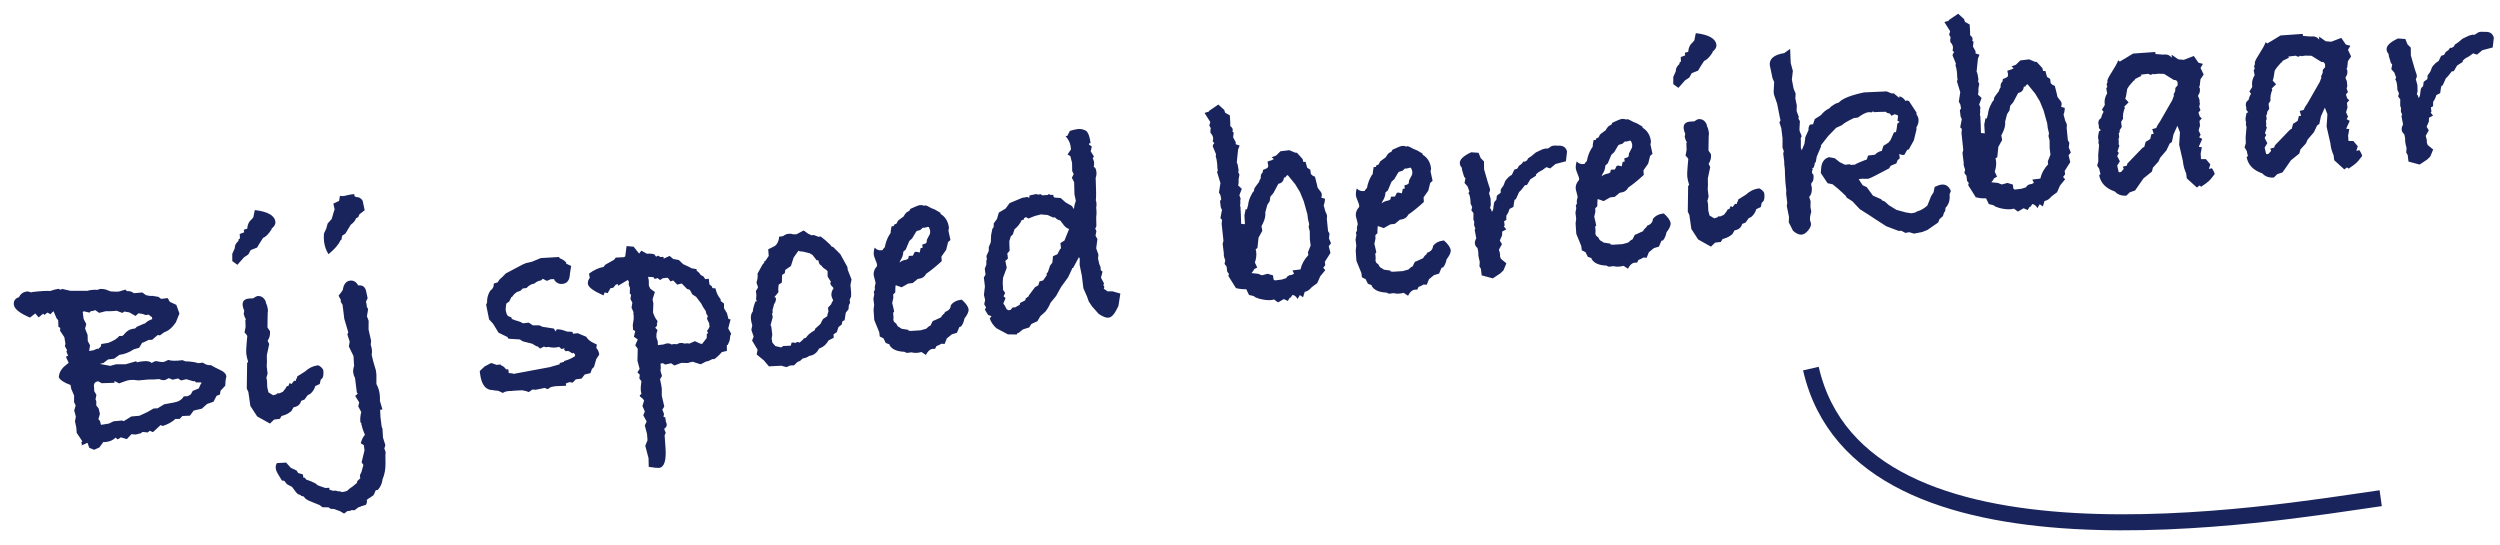 <?xml version="1.0" encoding="UTF-8"?>
<svg width="156px" height="34px" viewBox="0 0 156 34" version="1.1" xmlns="http://www.w3.org/2000/svg" xmlns:xlink="http://www.w3.org/1999/xlink">
    <!-- Generator: Sketch 61 (89581) - https://sketch.com -->
    <title>spoed-melding-desktop</title>
    <desc>Created with Sketch.</desc>
    <g id="Wijzigingen-2019" stroke="none" stroke-width="1" fill="none" fill-rule="evenodd">
        <g id="spoed-melding-desktop" transform="translate(-1, -9)">
            <path d="M5.836,28.086 L6.178,27.978 L6.466,27.672 C6.49,27.672 6.526,27.678 6.574,27.69 L6.574,27.69 L6.664,27.69 C6.892,27.69 7.09,27.624 7.258,27.492 L7.258,27.492 L7.366,27.618 C7.474,27.582 7.54,27.552 7.564,27.528 L7.564,27.528 L7.564,27.51 L7.942,27.672 L8.266,27.402 L8.518,27.456 L8.842,27.42 L8.968,27.348 L9.292,27.42 L9.418,27.33 L9.616,27.438 L10.138,27.06 L10.264,27.132 C10.588,27.072 10.87,26.958 11.11,26.79 L11.11,26.79 L11.362,26.826 L11.56,26.664 L12.028,26.7 L12.298,26.412 L12.82,26.358 L13.18,26.106 L13.594,26.016 L13.828,25.674 L14.044,25.62 L14.116,25.386 L14.44,25.116 L14.512,24.756 L14.584,24.54 C14.584,24.396 14.494,24.264 14.314,24.144 C13.99,23.94 13.792,23.802 13.72,23.73 C13.54,23.73 13.378,23.658 13.234,23.514 L13.234,23.514 L12.946,23.514 C12.742,23.418 12.478,23.346 12.154,23.298 L12.154,23.298 L11.992,23.208 C11.56,23.208 11.266,23.166 11.11,23.082 C10.966,23.142 10.852,23.172 10.768,23.172 C10.696,23.172 10.558,23.136 10.354,23.064 C10.246,23.064 10.15,23.094 10.066,23.154 C9.982,23.034 9.796,22.974 9.508,22.974 C9.352,22.974 9.232,22.98 9.148,22.992 L9.148,22.992 L9.112,22.92 L8.428,23.028 L7.834,22.956 L7.474,23.01 L6.844,22.812 L7.078,22.776 L7.384,22.596 L7.762,22.596 L8.122,22.398 C8.434,22.398 8.746,22.32 9.058,22.164 L9.058,22.164 L9.4,22.11 L9.634,21.804 L9.67,21.822 L10.048,21.696 C10.108,21.696 10.18,21.702 10.264,21.714 L10.264,21.714 L10.642,21.462 L10.786,21.498 L11.074,21.336 C11.338,21.288 11.602,21.114 11.866,20.814 L11.866,20.814 L12.154,20.292 L12.028,19.734 L11.65,19.5 L11.542,19.248 L11.128,19.248 L10.984,19.104 L10.624,18.996 C10.516,18.996 10.384,18.966 10.228,18.906 L10.228,18.906 L10.012,18.708 L9.49,18.69 C9.37,18.57 9.232,18.51 9.076,18.51 L9.076,18.51 L8.986,18.402 L8.554,18.474 C8.47,18.474 8.308,18.45 8.068,18.402 L8.068,18.402 L7.924,18.33 C7.804,18.246 7.642,18.192 7.438,18.168 L7.438,18.168 L7.24,18.204 C7.168,18.18 7.054,18.168 6.898,18.168 C6.778,18.168 6.688,18.174 6.628,18.186 L6.628,18.186 L5.584,18.06 L5.08,17.88 L4.954,17.916 L4.864,17.844 C4.708,17.844 4.528,17.868 4.324,17.916 C4.084,17.868 3.7,17.844 3.172,17.844 L3.172,17.844 L3.136,17.862 L2.938,17.772 L2.866,17.772 C2.638,17.772 2.464,17.868 2.344,18.06 C2.092,18.108 1.966,18.252 1.966,18.492 C1.966,18.756 2.266,19.062 2.866,19.41 L2.866,19.41 L3.226,19.194 L3.406,19.464 L3.712,19.266 L3.784,19.356 L3.982,19.23 L4.162,19.356 L4.36,19.194 L4.378,19.212 L4.504,19.644 L4.594,19.788 L4.558,20.202 L4.666,20.274 L4.63,20.454 L4.846,20.886 L4.864,21.3 L4.81,21.444 L4.918,21.714 L4.864,21.786 L4.936,22.056 L4.792,22.11 L4.918,22.506 C4.798,22.578 4.732,22.62 4.72,22.632 C4.432,22.8 4.258,23.028 4.198,23.316 C4.246,23.496 4.468,23.688 4.864,23.892 L4.864,23.892 L4.882,24.144 C4.93,24.3 4.972,24.444 5.008,24.576 L5.008,24.576 L4.954,24.972 L5.026,25.206 L4.9,25.494 L4.954,25.89 L4.864,26.178 L4.9,26.574 L4.882,26.898 L5.17,27.474 C5.122,27.486 5.098,27.51 5.098,27.546 C5.098,27.57 5.104,27.594 5.116,27.618 L5.116,27.618 L5.116,27.672 C5.116,27.684 5.104,27.702 5.08,27.726 L5.08,27.726 L5.476,27.6 L5.548,27.924 L5.836,28.086 Z M6.286,21.93 L6.286,21.894 L6.376,21.588 L6.268,21.3 L6.304,20.922 L6.196,20.508 L6.304,20.238 L6.178,19.896 L6.178,19.464 L6.25,19.428 L6.592,19.554 L6.7,19.464 L6.772,19.482 L6.97,19.446 L7.186,19.644 L7.6,19.59 C7.876,19.626 8.074,19.644 8.194,19.644 L8.194,19.644 L8.284,19.644 L8.626,19.824 L8.752,19.752 L9.058,19.842 L9.418,20.112 L9.616,19.968 C9.688,19.992 9.772,20.016 9.868,20.04 L9.868,20.04 L10.048,20.13 L10.246,20.13 L10.372,20.274 L10.426,20.292 L10.426,20.436 C10.234,20.472 10.072,20.544 9.94,20.652 L9.94,20.652 L9.886,20.652 L9.4,20.796 C9.352,20.856 9.298,20.886 9.238,20.886 L9.238,20.886 L9.166,20.886 C8.95,20.886 8.746,20.982 8.554,21.174 L8.554,21.174 L8.464,21.246 L8.248,21.228 C8.14,21.36 7.9,21.474 7.528,21.57 L7.528,21.57 L7.078,21.588 L7.042,21.732 L6.826,21.894 L6.844,21.84 C6.724,21.864 6.634,21.888 6.574,21.912 L6.574,21.912 L6.286,21.93 Z M6.448,26.592 L6.412,26.322 L6.358,26.286 L6.34,26.196 L6.466,25.908 L6.43,25.566 L6.304,25.35 L6.34,25.098 L6.304,24.972 L6.394,24.702 L6.286,24.45 L6.304,24.288 L6.304,24.18 C6.304,23.976 6.406,23.874 6.61,23.874 C6.634,23.898 6.7,23.946 6.808,24.018 L6.808,24.018 L7.6,24.09 L7.618,23.982 L7.888,24.162 L8.284,24.072 C8.392,24.048 8.482,24.036 8.554,24.036 C8.722,24.036 8.908,24.066 9.112,24.126 L9.112,24.126 L9.724,24.144 C9.964,24.18 10.186,24.198 10.39,24.198 C10.498,24.258 10.594,24.294 10.678,24.306 C10.774,24.306 10.876,24.276 10.984,24.216 C11.068,24.24 11.146,24.282 11.218,24.342 L11.218,24.342 L11.578,24.306 L11.74,24.45 L12.082,24.414 L12.496,24.594 L12.586,24.594 L12.658,24.684 L12.946,24.72 L13,24.756 L12.91,24.864 L12.784,25.08 L12.388,25.188 L12.244,25.386 L12.046,25.476 L11.794,25.458 C11.65,25.65 11.428,25.752 11.128,25.764 L11.128,25.764 L10.516,25.8 L10.084,25.998 L9.832,25.98 L9.4,26.16 L8.896,26.322 L8.392,26.304 L8.086,26.448 C8.002,26.472 7.942,26.502 7.906,26.538 L7.906,26.538 L7.78,26.484 L7.258,26.466 L6.952,26.574 L6.448,26.592 Z M16.114,17.718 L16.582,17.304 L16.87,17.16 L17.05,16.908 L17.464,16.8 L17.644,16.566 L17.914,16.242 C18.082,16.206 18.28,16.05 18.508,15.774 L18.508,15.774 L18.508,15.738 C18.7,15.618 18.796,15.486 18.796,15.342 C18.796,14.946 18.4,14.652 17.608,14.46 L17.608,14.46 L17.464,14.892 L17.356,15 L17.302,15.036 C17.146,15.144 17.044,15.318 16.996,15.558 L16.996,15.558 L16.78,15.594 L16.78,15.756 L16.492,15.828 L16.474,16.098 L16.366,16.17 L16.366,16.242 C16.186,16.362 16.09,16.506 16.078,16.674 L16.078,16.674 L15.88,16.998 L15.826,17.448 L16.114,17.718 Z M16.924,27.798 L17.212,27.582 L17.572,27.582 L17.698,27.42 L17.788,27.402 C17.98,27.378 18.166,27.306 18.346,27.186 C18.43,27.078 18.484,27.006 18.508,26.97 C18.772,26.958 18.946,26.844 19.03,26.628 L19.03,26.628 L19.246,26.574 L19.48,26.322 L19.642,26.268 C19.81,26.16 19.936,26.01 20.02,25.818 L20.02,25.818 L20.308,25.728 L20.398,25.476 L20.488,25.404 C20.584,25.332 20.632,25.158 20.632,24.882 C20.584,24.75 20.494,24.642 20.362,24.558 L20.362,24.558 L20.29,24.558 C20.026,24.558 19.756,24.654 19.48,24.846 L19.48,24.846 L19.138,25.008 L18.976,25.08 L18.922,25.224 L18.886,25.224 L18.85,25.35 L18.742,25.332 L18.562,25.512 L18.454,25.44 L18.4,25.512 L18.364,25.602 L18.238,25.62 L18.166,25.728 L17.968,25.926 L17.734,25.998 L17.59,25.98 L17.554,26.034 L17.338,26.07 L17.068,25.854 L17.032,25.53 L17.068,25.116 L17.05,24.936 L17.158,24.684 L17.158,24.234 C17.194,24.078 17.224,23.85 17.248,23.55 L17.248,23.55 L17.482,22.866 L17.41,22.65 C17.554,22.482 17.626,22.29 17.626,22.074 L17.626,22.074 L17.5,21.822 L17.626,20.922 C17.65,20.874 17.662,20.796 17.662,20.688 C17.662,20.556 17.638,20.418 17.59,20.274 L17.59,20.274 L17.59,20.202 C17.506,19.938 17.344,19.806 17.104,19.806 C17.068,19.806 16.978,19.842 16.834,19.914 L16.834,19.914 L16.618,19.896 C16.294,19.872 16.132,20.004 16.132,20.292 C16.132,20.388 16.15,20.49 16.186,20.598 C16.186,20.622 16.18,20.655 16.168,20.697 C16.156,20.739 16.144,20.772 16.132,20.796 C16.144,20.928 16.174,21.048 16.222,21.156 L16.222,21.156 L16.186,21.21 L16.15,21.624 L16.042,21.966 C16.114,22.05 16.162,22.128 16.186,22.2 L16.186,22.2 L16.096,22.614 C16.024,22.95 15.988,23.172 15.988,23.28 C15.988,23.448 16.006,23.622 16.042,23.802 L16.042,23.802 L15.97,23.874 L15.754,25.458 L15.826,25.674 L15.844,26.556 L16.186,27.258 L16.924,27.798 Z M21.838,17.754 C22.27,17.478 22.552,17.22 22.684,16.98 L22.684,16.98 L22.738,16.98 L22.828,16.71 L23.044,16.602 L23.44,16.098 C23.632,15.99 23.758,15.87 23.818,15.738 L23.818,15.738 L23.962,15.684 L24.052,15.522 L24.412,15.306 L24.358,14.694 C24.274,14.526 24.148,14.436 23.98,14.424 L23.98,14.424 L23.89,14.352 L23.89,14.226 L23.71,14.226 C23.602,14.226 23.464,14.238 23.296,14.262 L23.296,14.262 L23.134,14.262 L22.99,14.226 L22.9,14.532 L22.522,14.658 L22.558,15.018 L22.45,15.252 L22.306,15.594 L22.018,15.846 L21.892,16.152 L21.712,16.44 C21.676,16.62 21.658,16.788 21.658,16.944 C21.658,17.232 21.718,17.502 21.838,17.754 Z M20.83,33.936 L21.046,33.81 L21.262,33.81 L21.298,33.774 L21.496,33.81 L21.784,33.648 C21.808,33.648 21.838,33.645 21.874,33.639 C21.91,33.633 21.934,33.624 21.946,33.612 L21.946,33.612 L22.252,33.558 C22.312,33.474 22.342,33.408 22.342,33.36 C22.342,33.336 22.336,33.318 22.324,33.306 L22.324,33.306 L22.378,33.234 L22.774,33.036 L22.846,32.946 L22.972,32.73 L23.098,32.73 C23.29,32.562 23.416,32.352 23.476,32.1 C23.644,31.812 23.746,31.479 23.782,31.101 C23.818,30.723 23.848,30.504 23.872,30.444 L23.872,30.444 L23.818,30.21 L23.908,30.012 L23.818,29.526 L23.854,28.968 L23.818,28.842 L23.818,28.212 L23.854,27.78 L23.998,27.78 L23.908,27.24 C23.932,27.072 23.944,26.934 23.944,26.826 C23.944,26.586 23.902,26.364 23.818,26.16 L23.818,26.16 L23.89,25.566 L23.89,25.314 C23.806,24.846 23.758,24.51 23.746,24.306 C23.782,24.21 23.8,24.108 23.8,24 C23.8,23.928 23.788,23.82 23.764,23.676 L23.764,23.676 L23.818,23.442 L23.746,22.722 L23.818,22.182 L23.746,21.894 L23.872,21.462 L23.8,21.264 L23.818,21.21 L23.8,20.976 L23.926,20.778 L23.89,20.346 C23.866,20.058 23.716,19.914 23.44,19.914 C23.344,19.674 23.188,19.554 22.972,19.554 C22.72,19.554 22.546,19.728 22.45,20.076 C22.402,20.124 22.36,20.172 22.324,20.22 L22.324,20.22 L22.144,20.4 L22.252,20.67 L22.234,20.796 L22.324,20.994 L22.324,21.876 L22.468,22.74 L22.396,22.866 L22.486,23.334 L22.396,23.622 L22.612,24.252 L22.576,24.81 L22.576,24.864 C22.504,25.008 22.468,25.146 22.468,25.278 C22.468,25.398 22.492,25.512 22.54,25.62 L22.54,25.62 L22.54,26.538 L22.594,26.61 L22.414,26.736 L22.612,27.168 L22.522,27.402 L22.666,27.78 C22.582,27.996 22.54,28.182 22.54,28.338 L22.54,28.338 L22.54,28.428 L22.594,28.464 L22.576,28.518 C22.6,28.758 22.648,28.992 22.72,29.22 C22.6,29.316 22.492,29.478 22.396,29.706 L22.396,29.706 L22.576,29.85 L22.576,30.174 L22.306,30.894 L22.396,31.074 L22.216,31.506 L22.108,31.668 L22.108,31.704 L22.09,31.776 L22.108,31.866 L21.892,32.028 L21.856,32.136 L21.55,32.334 C21.454,32.37 21.334,32.442 21.19,32.55 C21.094,32.574 21.022,32.586 20.974,32.586 L20.974,32.586 L20.848,32.586 C20.788,32.538 20.716,32.514 20.632,32.514 C20.548,32.466 20.47,32.442 20.398,32.442 L20.398,32.442 L20.326,32.442 C20.254,32.418 20.182,32.388 20.11,32.352 L20.11,32.352 L20.11,32.226 L19.858,32.208 L19.426,31.992 C19.318,31.884 19.264,31.83 19.264,31.83 L19.264,31.83 L19.138,31.758 L19.03,31.686 L18.742,31.542 L18.67,31.416 L18.58,31.398 L18.58,31.2 L18.292,31.074 L18.22,30.912 L17.878,30.696 L17.626,30.336 L17.05,30.3 C16.978,30.396 16.942,30.504 16.942,30.624 C16.942,30.72 16.966,30.822 17.014,30.93 L17.014,30.93 L17.23,31.416 L17.374,31.452 L17.518,31.686 L17.806,31.884 C17.89,32.028 17.956,32.142 18.004,32.226 L18.004,32.226 L18.04,32.28 C18.1,32.376 18.172,32.43 18.256,32.442 L18.256,32.442 L18.31,32.514 L18.454,32.568 L18.562,32.73 L18.724,32.856 L19.264,33.162 L19.372,33.216 L19.534,33.378 L19.912,33.432 L20.038,33.54 L20.236,33.576 L20.596,33.756 L20.83,33.936 Z M33.196,27.816 L33.43,27.69 L33.574,27.708 L33.628,27.726 C33.868,27.708 34.06,27.693 34.204,27.681 L34.216,27.681 L34.384,27.78 L34.6,27.672 L34.888,27.654 L35.554,27.708 L35.554,27.564 L35.788,27.51 L35.986,27.564 L36.202,27.384 L36.562,27.384 L36.796,27.15 L37.156,27.114 L37.282,26.862 L37.426,26.754 L37.624,26.286 L37.84,26.034 L37.84,25.98 C37.84,25.848 37.798,25.722 37.714,25.602 L37.714,25.602 L37.768,25.386 L37.57,25.26 C37.366,25.128 37.234,24.984 37.174,24.828 L37.174,24.828 L36.67,24.54 L36.382,24.54 L36.346,24.414 L36.022,24.36 C35.758,24.216 35.548,24.144 35.392,24.144 L35.392,24.144 L35.32,24.27 L35.23,24.072 L34.528,23.874 L34.366,23.766 L33.952,23.712 L33.718,23.514 L33.358,23.514 C33.262,23.43 33.118,23.352 32.926,23.28 L32.926,23.28 L32.692,23.154 L32.692,23.064 C32.56,23.004 32.479,22.947 32.449,22.893 C32.419,22.839 32.398,22.728 32.386,22.56 C32.398,22.452 32.428,22.32 32.476,22.164 L32.476,22.164 L32.674,22.056 L32.836,21.804 L32.89,21.786 L33.052,21.624 L33.16,21.57 L33.196,21.534 L33.448,21.48 L33.61,21.354 L33.844,21.354 C34.012,21.21 34.186,21.138 34.366,21.138 C34.498,21.042 34.642,20.994 34.798,20.994 L34.798,20.994 L34.924,20.904 L35.158,21.066 L35.41,20.994 L35.626,21.012 L35.626,21.066 C35.734,21.27 35.896,21.372 36.112,21.372 C36.376,21.372 36.544,21.222 36.616,20.922 L36.616,20.922 L36.652,20.76 L36.778,20.328 L36.49,20.148 L36.49,20.058 C36.358,19.902 36.238,19.806 36.13,19.77 L36.13,19.77 L36.094,19.68 L34.96,19.608 L34.366,19.77 L34.006,19.806 L33.808,19.86 L32.674,20.292 L32.404,20.508 C32.26,20.592 32.164,20.682 32.116,20.778 L32.116,20.778 L31.846,20.832 C31.846,21.012 31.756,21.15 31.576,21.246 C31.408,21.45 31.312,21.69 31.288,21.966 L31.288,21.966 L31.216,22.074 L31.288,23.01 L31.504,23.316 L31.774,23.91 L32.278,24.234 L32.35,24.36 L33.034,24.486 L33.214,24.63 L33.772,24.846 L34.024,25.044 L34.078,25.044 L34.222,25.206 L34.474,25.116 L34.6,25.17 L34.762,25.17 C34.918,25.23 35.074,25.26 35.23,25.26 C35.314,25.26 35.374,25.254 35.41,25.242 L35.41,25.242 L35.554,25.404 L35.752,25.368 L35.698,25.44 L35.788,25.566 L35.95,25.566 L36.184,25.746 L36.274,25.728 C36.31,25.8 36.334,25.842 36.346,25.854 L36.346,25.854 L36.328,25.944 C36.112,26.052 35.878,26.124 35.626,26.16 L35.626,26.16 L35.59,26.214 L35.338,26.25 L35.302,26.34 L35.248,26.34 L34.69,26.43 L32.386,26.574 L32.332,26.538 L32.098,26.484 L32.098,26.25 L31.954,26.232 C31.882,26.088 31.786,25.992 31.666,25.944 L31.666,25.944 L31.666,25.89 L31.414,25.89 L31.09,25.728 L30.658,25.89 L30.316,26.142 L30.316,26.304 C30.316,27 30.538,27.372 30.982,27.42 C31.078,27.456 31.144,27.474 31.18,27.474 L31.18,27.474 L31.324,27.51 L31.576,27.672 C31.672,27.624 31.768,27.6 31.864,27.6 C31.96,27.6 32.05,27.606 32.134,27.618 L32.134,27.618 L32.278,27.618 C32.362,27.618 32.536,27.63 32.8,27.654 C32.992,27.714 33.124,27.768 33.196,27.816 L33.196,27.816 Z M40.684,33.504 C41.02,33.504 41.206,33.084 41.242,32.244 L41.242,32.244 L41.278,31.524 L41.368,31.38 L41.296,31.128 C41.428,31.056 41.494,30.966 41.494,30.858 C41.494,30.822 41.482,30.768 41.458,30.696 L41.458,30.696 L41.458,30.426 L41.35,30.372 L41.404,30.192 L41.332,29.922 L41.476,29.742 L41.404,29.058 L41.458,28.608 C41.458,28.476 41.446,28.278 41.422,28.014 L41.422,28.014 L41.566,27.834 L41.512,27.492 C41.548,27.384 41.566,27.276 41.566,27.168 L41.566,27.168 L41.566,27.06 C41.65,27.048 41.698,27.042 41.71,27.042 L41.71,27.042 L41.854,27.15 L42.232,27.114 L42.412,27.276 L42.862,27.168 L43.366,27.24 L43.294,27.204 L43.6,27.186 L43.654,27.222 L44.05,27.402 L44.392,27.276 L44.554,27.258 L44.824,27.168 L44.932,27.186 C45.112,27.09 45.286,26.964 45.454,26.808 L45.454,26.808 L45.778,26.772 L45.814,26.43 L45.886,26.394 L46.03,26.142 L46.102,25.854 L46.174,25.746 L46.03,25.386 L46.246,24.846 L46.12,24.81 L46.066,24.432 L45.922,24.108 L45.958,23.82 L45.778,23.64 L45.778,23.514 C45.646,23.322 45.568,23.088 45.544,22.812 L45.544,22.812 L45.364,22.776 L45.328,22.65 L45.202,22.524 L45.202,22.164 L44.986,22.164 L44.878,21.966 L44.734,21.876 C44.686,21.756 44.614,21.66 44.518,21.588 L44.518,21.588 L44.518,21.48 L44.176,21.372 L44.158,21.336 L43.726,21.066 L43.492,20.778 L43.15,20.67 L42.952,20.454 L42.556,20.58 L42.574,20.472 C42.526,20.46 42.46,20.454 42.376,20.454 L42.376,20.454 L42.232,20.346 L42.106,20.4 L42.016,20.238 C41.872,20.178 41.722,20.148 41.566,20.148 L41.566,20.148 L41.242,19.914 L41.08,20.076 L40.792,19.608 L40.36,19.518 L40.198,20.148 L40.108,20.184 L39.604,20.148 L39.478,20.274 L38.902,20.508 L38.776,20.634 C38.476,20.646 38.158,20.748 37.822,20.94 L37.822,20.94 L37.84,21.21 C37.732,21.306 37.678,21.426 37.678,21.57 C37.678,21.774 37.972,22.05 38.56,22.398 L38.56,22.398 L38.65,22.218 L38.83,22.29 L39.046,22.002 L39.208,22.002 L39.406,21.822 L39.532,21.804 L39.532,21.912 L40.18,21.624 L40.234,21.75 L40.198,21.93 L40.252,22.128 L40.198,22.488 L40.27,22.56 L40.198,22.83 L40.288,23.064 L40.198,23.37 L40.288,23.658 L40.27,23.73 L40.27,23.928 L40.252,24 L40.252,24.072 L40.144,24.45 L40.126,24.756 L40.252,24.846 L40.126,25.188 L40.342,25.386 L40.144,25.728 L40.27,25.962 L40.162,26.7 L40.234,27.222 L40.072,27.42 L40.198,27.582 L40.144,27.816 L40.252,27.996 C40.18,28.248 40.144,28.452 40.144,28.608 C40.144,28.692 40.15,28.752 40.162,28.788 C40.078,28.824 40.036,28.86 40.036,28.896 C40.036,28.92 40.069,28.962 40.135,29.022 C40.201,29.082 40.246,29.148 40.27,29.22 L40.27,29.22 L40.126,29.544 L40.234,29.904 L40.108,30.12 L40.27,30.534 L40.126,30.768 L40.198,31.308 L40.18,31.704 L40,32.028 L40.108,32.82 L40.054,33.36 C40.402,33.456 40.612,33.504 40.684,33.504 Z M44.288,26.156 C44.266,26.144 44.223,26.128 44.158,26.106 L44.158,26.106 L43.87,25.926 L43.51,26.034 L43.366,25.998 L43.204,25.998 C43.12,25.95 43.03,25.926 42.934,25.926 C42.874,25.926 42.808,25.944 42.736,25.98 C42.64,25.956 42.574,25.944 42.538,25.944 L42.538,25.944 L42.484,25.944 C42.448,25.956 42.424,25.962 42.412,25.962 C42.328,25.89 42.232,25.854 42.124,25.854 C42.04,25.854 41.974,25.866 41.926,25.89 L41.926,25.89 L41.548,25.89 L41.566,25.656 L41.512,25.404 L41.548,25.17 L41.638,24.954 L41.512,24.792 C41.608,24.72 41.656,24.666 41.656,24.63 C41.656,24.618 41.65,24.606 41.638,24.594 L41.638,24.594 L41.71,24.396 C41.602,24.24 41.53,24.048 41.494,23.82 L41.494,23.82 L41.584,23.28 L41.566,23.01 L41.764,22.578 L41.512,22.344 L41.44,22.146 L41.476,21.804 L41.458,21.588 L41.782,21.642 L41.854,21.768 L42.034,21.732 L42.178,21.876 L42.358,21.786 L42.61,21.786 L42.682,21.804 L42.808,22.038 L42.988,22.002 L43.204,22.29 L43.492,22.254 L43.78,22.632 L43.942,22.704 L44.068,23.01 L44.284,23.19 L44.554,23.658 L44.626,23.856 L44.77,24.144 L44.788,24.324 L44.86,24.468 L44.788,24.63 L44.896,24.954 L44.878,25.026 L44.896,25.116 L44.824,25.242 L44.698,25.386 L44.752,25.53 L44.662,25.566 L44.626,25.818 L44.288,26.156 Z M49.342,28.23 L49.594,28.158 L49.828,28.176 L50.062,27.996 L50.242,27.942 L50.422,27.816 C50.578,27.816 50.716,27.78 50.836,27.708 C51.112,27.708 51.334,27.582 51.502,27.33 L51.502,27.33 L51.574,27.312 C51.802,27.252 51.994,27.114 52.15,26.898 L52.15,26.898 L52.492,26.772 L52.51,26.556 L52.726,26.448 L52.87,26.142 L53.086,26.016 L53.158,25.818 L53.302,25.764 L53.428,25.314 L53.626,25.116 L53.68,24.864 L53.77,24.738 L53.77,24.54 L53.878,24.36 C53.914,24.18 53.932,23.934 53.932,23.622 L53.932,23.622 L54.04,23.298 L53.878,22.668 L53.878,22.488 L53.536,21.642 L53.158,21.156 L53.032,21.084 L52.996,20.994 C52.792,20.742 52.612,20.544 52.456,20.4 L52.456,20.4 L52.312,20.4 L52.042,20.256 L51.898,20.256 L51.7,20.13 L51.448,19.896 L50.98,20.076 L50.782,20.058 C50.686,20.01 50.584,19.986 50.476,19.986 C50.368,19.986 50.248,20.022 50.116,20.094 L50.116,20.094 L49.882,20.094 C49.834,20.346 49.726,20.526 49.558,20.634 L49.558,20.634 L49.108,20.796 L49.09,21.21 L48.82,21.516 L48.748,21.516 L48.766,21.588 C48.742,21.612 48.715,21.636 48.685,21.66 L48.685,21.66 L48.64,21.696 L48.262,22.218 C48.262,22.398 48.22,22.572 48.136,22.74 L48.136,22.74 L48.136,22.812 L48.19,23.064 C48.178,23.1 48.124,23.172 48.028,23.28 L48.028,23.28 L48.028,23.55 L47.974,23.802 L48.01,23.928 L47.92,23.928 C47.776,24.204 47.698,24.402 47.686,24.522 C47.566,24.63 47.506,24.798 47.506,25.026 C47.506,25.098 47.518,25.218 47.542,25.386 L47.542,25.386 L47.452,25.656 L47.542,26.088 L47.416,26.322 L47.686,26.934 L47.596,27.222 L47.992,27.636 L48.262,28.05 L49.036,28.104 L49.342,28.23 Z M49.162,26.97 L49.072,26.934 L48.82,26.844 L48.658,26.61 L48.64,26.358 L48.712,26.106 L48.712,25.602 L48.676,25.512 L48.874,25.026 L48.856,24.81 L48.91,24.738 L48.91,24.594 C48.97,24.462 49.018,24.342 49.054,24.234 C49.162,24.126 49.216,24 49.216,23.856 L49.216,23.856 L49.126,23.802 L49.414,23.532 C49.414,23.388 49.438,23.232 49.486,23.064 L49.486,23.064 L49.702,22.956 L49.774,22.488 L49.954,22.398 L50.008,22.2 L50.386,22.002 L50.62,21.498 L50.98,21.102 C51.004,21.15 51.052,21.174 51.124,21.174 L51.124,21.174 L51.268,21.21 L51.646,21.354 L51.808,21.48 L52.024,21.84 L52.132,21.858 C52.132,22.05 52.186,22.17 52.294,22.218 C52.306,22.29 52.39,22.386 52.546,22.506 L52.546,22.506 L52.618,22.596 L52.582,22.938 L52.744,23.28 L52.69,23.37 C52.702,23.466 52.75,23.556 52.834,23.64 L52.834,23.64 L52.852,23.73 L52.78,23.802 C52.708,23.922 52.672,24.036 52.672,24.144 C52.672,24.204 52.696,24.306 52.744,24.45 L52.744,24.45 L52.654,24.558 L52.582,24.684 L52.366,24.864 L52.366,25.098 L52.276,25.296 L52.258,25.386 L51.97,25.53 L51.772,25.818 L51.412,26.07 L51.376,26.16 C51.064,26.292 50.866,26.424 50.782,26.556 L50.782,26.556 L50.62,26.592 L50.584,26.646 L50.35,26.808 L50.206,26.754 L50.044,26.808 C50.032,26.772 49.99,26.754 49.918,26.754 L49.918,26.754 L49.846,26.754 L49.774,26.934 L49.306,26.898 L49.162,26.97 Z M58.072,28.536 C58.216,28.32 58.366,28.212 58.522,28.212 C58.594,28.212 58.648,28.218 58.684,28.23 L58.684,28.23 L58.792,28.068 C58.876,28.056 58.984,28.02 59.116,27.96 L59.116,27.96 L59.314,27.996 L59.494,27.672 L59.836,27.456 L60.16,27.402 L60.358,27.06 L60.466,27.042 C60.586,26.922 60.676,26.766 60.736,26.574 C60.952,26.358 61.06,26.178 61.06,26.034 C61.06,25.866 60.946,25.65 60.718,25.386 L60.718,25.386 L60.646,25.386 C60.382,25.386 60.166,25.47 59.998,25.638 C59.962,25.842 59.824,25.968 59.584,26.016 L59.584,26.016 L59.53,26.106 C59.422,26.166 59.344,26.238 59.296,26.322 L59.296,26.322 L58.846,26.466 L58.756,26.484 L58.576,26.754 L58.468,26.79 L58.288,26.916 L57.928,26.97 L57.316,26.934 L57.172,26.898 L57.172,26.844 L56.776,26.736 L56.65,26.628 C56.566,26.592 56.506,26.502 56.47,26.358 C56.374,26.298 56.326,26.22 56.326,26.124 L56.326,26.124 L56.326,26.07 C56.338,26.046 56.344,26.028 56.344,26.016 C56.356,25.944 56.362,25.83 56.362,25.674 L56.362,25.674 L56.434,25.62 C56.434,25.536 56.416,25.35 56.38,25.062 L56.38,25.062 L56.488,24.756 L56.506,24.54 L56.65,24.432 C56.674,24.24 56.698,24.096 56.722,24 L56.722,24 L56.758,24 L57.082,24.162 L57.514,23.982 L57.802,23.982 L58.144,23.766 L58.198,23.766 C58.426,23.766 58.594,23.682 58.702,23.514 C59.026,23.346 59.38,23.124 59.764,22.848 L59.764,22.848 L59.782,22.56 L60.124,22.182 L60.304,21.714 L60.466,21.606 L60.412,21.012 L60.466,20.832 C60.466,20.436 60.328,20.13 60.052,19.914 L60.052,19.914 L60.052,19.842 L59.746,19.608 C59.602,19.536 59.458,19.446 59.314,19.338 L59.314,19.338 L59.188,19.266 L59.098,19.284 C59.014,19.236 58.924,19.212 58.828,19.212 C58.744,19.212 58.54,19.266 58.216,19.374 L58.216,19.374 L58.144,19.482 C58.072,19.506 58.012,19.53 57.964,19.554 C57.868,19.626 57.796,19.704 57.748,19.788 C57.508,19.92 57.379,19.995 57.361,20.013 C57.343,20.031 57.304,20.088 57.244,20.184 L57.244,20.184 L57.1,20.22 L57.064,20.31 L56.92,20.31 C56.848,20.538 56.812,20.676 56.812,20.724 L56.812,20.724 L56.74,20.796 C56.572,21 56.44,21.252 56.344,21.552 C56.26,21.612 56.206,21.666 56.182,21.714 L56.182,21.714 L56.128,21.714 C55.948,21.714 55.81,21.642 55.714,21.498 C55.642,21.654 55.606,21.804 55.606,21.948 C55.606,22.008 55.627,22.113 55.669,22.263 C55.711,22.413 55.732,22.512 55.732,22.56 C55.732,22.608 55.726,22.644 55.714,22.668 C55.534,22.824 55.444,23.004 55.444,23.208 L55.444,23.208 L55.498,23.64 L55.498,23.73 C55.438,23.85 55.408,23.964 55.408,24.072 L55.408,24.072 L55.444,24.036 L55.318,24.252 L55.336,24.378 L55.246,24.666 L55.246,25.044 L55.174,25.332 L55.138,25.98 L55.354,26.772 L55.354,27.042 L55.57,27.186 L55.678,27.492 L55.894,27.6 L55.894,27.654 C56.014,27.93 56.302,28.104 56.758,28.176 L56.758,28.176 L56.902,28.266 L57.208,28.266 C57.316,28.314 57.448,28.338 57.604,28.338 C57.7,28.338 57.772,28.332 57.82,28.32 L57.82,28.32 L58.072,28.536 Z M57.136,22.614 L57.208,22.488 C57.34,22.344 57.424,22.17 57.46,21.966 L57.46,21.966 L57.622,21.858 L57.91,21.354 L58.108,21.21 L58.414,20.814 L58.504,20.778 L58.666,20.76 L58.846,20.634 L58.846,20.634 L58.9,20.634 C58.924,20.646 58.942,20.652 58.954,20.652 C58.978,20.652 59.002,20.646 59.026,20.634 L59.026,20.634 L59.098,20.634 L59.134,20.616 L59.224,20.634 C59.26,20.742 59.278,20.814 59.278,20.85 C59.278,20.934 59.266,21.006 59.242,21.066 L59.242,21.066 L59.008,21.408 L58.972,21.57 L58.918,21.624 L58.684,21.678 L58.684,21.876 L58.558,21.876 L58.468,22.146 L58.27,22.074 L58.162,22.074 L58.018,22.29 L57.766,22.272 L57.712,22.434 L57.586,22.488 C57.418,22.488 57.268,22.53 57.136,22.614 L57.136,22.614 Z M63.868,27.96 L63.904,27.87 L63.958,27.888 L64.282,27.69 L64.678,27.618 L64.84,27.42 L65.236,27.294 L65.452,27.006 L65.812,26.754 C65.956,26.61 66.082,26.442 66.19,26.25 L66.19,26.25 L66.586,25.872 L66.964,25.35 L67.468,24.81 L67.774,24.324 L67.792,24.27 L67.846,24.27 L68.296,23.64 L68.332,23.748 L68.278,24.126 L68.332,24.81 L68.332,25.602 L68.494,26.142 L68.566,26.466 L68.728,26.79 L69.088,27.312 C69.328,27.516 69.52,27.618 69.664,27.618 C69.844,27.618 70.03,27.474 70.222,27.186 L70.222,27.186 L70.366,26.97 L70.582,26.214 L70.114,26.016 L69.808,25.98 L69.646,25.836 L69.592,25.782 L69.646,25.674 L69.592,25.566 L69.646,25.458 L69.502,25.08 L69.646,24.72 L69.538,24.612 C69.55,24.576 69.556,24.528 69.556,24.468 C69.556,24.396 69.538,24.318 69.502,24.234 L69.502,24.234 L69.466,23.874 L69.52,23.64 L69.43,23.226 L69.574,22.668 L69.484,22.434 L69.574,22.164 L69.52,22.002 L69.61,21.858 L69.664,21.318 C69.712,21.138 69.736,20.976 69.736,20.832 L69.736,20.832 L69.736,20.724 C69.772,20.616 69.79,20.514 69.79,20.418 C69.79,20.346 69.784,20.292 69.772,20.256 C69.82,20.076 69.874,19.608 69.934,18.852 C69.994,18.744 70.024,18.624 70.024,18.492 C70.024,18.384 70.012,18.306 69.988,18.258 L69.988,18.258 L69.898,18.15 C69.934,18.054 69.952,17.964 69.952,17.88 C69.952,17.796 69.934,17.712 69.898,17.628 L69.898,17.628 L69.988,17.52 L69.826,17.178 L69.934,16.89 L69.772,16.746 L69.79,16.674 L69.88,16.674 C69.88,16.158 69.784,15.87 69.592,15.81 C69.484,15.738 69.346,15.702 69.178,15.702 C69.034,15.702 68.872,15.72 68.692,15.756 L68.692,15.756 L68.494,16.044 L68.386,16.044 C68.542,16.284 68.62,16.506 68.62,16.71 L68.62,16.71 L68.62,16.908 L68.368,17.196 L68.53,17.322 L68.584,17.754 L68.53,18.258 L68.602,18.456 L68.458,18.672 L68.566,18.96 L68.494,19.716 L68.53,20.13 L68.422,20.364 L68.35,20.616 L68.332,20.598 L68.242,20.418 L67.882,20.148 L67.612,19.842 L67.252,19.77 L67.18,19.716 L67.18,19.59 L67,19.572 L66.91,19.5 L66.838,19.554 L66.496,19.536 L66.388,19.446 L66.262,19.464 L66.118,19.41 L65.704,19.446 L65.668,19.59 L65.542,19.518 C65.47,19.53 65.368,19.536 65.236,19.536 L65.236,19.536 L64.408,19.77 L64.12,20.076 L63.67,20.274 C63.586,20.466 63.532,20.592 63.508,20.652 L63.508,20.652 L63.274,20.904 L63.238,21.138 L63.148,21.228 L63.022,21.606 L62.95,22.038 L62.896,22.146 L62.788,22.326 L62.752,22.578 L62.572,22.866 L62.572,23.1 L62.536,23.136 L62.5,23.406 L62.374,23.64 L62.374,24.018 L62.248,24.18 L62.248,24.738 L62.122,25.26 L62.158,25.584 L62.068,25.836 L62.158,26.052 L62.068,26.178 L62.23,26.538 C62.35,26.586 62.416,26.616 62.428,26.628 C62.416,26.64 62.398,26.661 62.374,26.691 C62.35,26.721 62.326,26.742 62.302,26.754 C62.35,26.994 62.464,27.216 62.644,27.42 L62.644,27.42 L63.31,27.888 L63.868,27.96 Z M63.652,26.394 L63.526,26.394 L63.418,26.322 L63.346,26.106 L63.256,25.944 L63.436,25.62 L63.328,25.494 L63.454,25.296 L63.346,25.098 L63.382,24.63 L63.436,24.342 L63.742,23.748 L63.706,23.316 L63.886,23.19 L63.886,22.866 L64.048,22.722 L64.102,22.128 L64.228,21.84 L64.372,21.732 L64.516,21.426 C64.744,21.282 64.912,21.114 65.02,20.922 L65.02,20.922 L65.182,20.886 L65.182,20.814 L65.326,20.76 L65.452,20.868 L65.866,20.76 L66.262,20.706 L66.676,20.796 L67,20.994 L67.108,20.994 C67.192,21.114 67.294,21.192 67.414,21.228 C67.474,21.336 67.537,21.444 67.603,21.552 C67.669,21.66 67.744,21.738 67.828,21.786 L67.828,21.786 L67.9,21.822 L67.522,22.506 L67.252,22.632 L67.252,22.956 L67.18,23.01 L66.982,23.298 L66.694,23.388 L66.604,23.784 L66.442,23.946 L66.262,24.324 L66.136,24.45 L66.19,24.486 L65.902,24.81 L65.668,24.846 L65.56,25.08 L65.344,25.17 L64.894,25.638 L64.894,25.674 L64.678,25.8 L64.642,25.908 L64.3,26.034 L64.264,26.142 L63.958,26.268 L63.814,26.25 L63.652,26.394 Z M80.284,27.96 L80.662,27.798 L80.896,27.942 L81.04,27.762 L81.094,27.762 L81.238,27.6 L81.364,27.672 C81.46,27.768 81.508,27.846 81.508,27.906 L81.508,27.906 L81.688,27.672 L81.868,27.834 L82.012,27.51 C82.18,27.498 82.336,27.42 82.48,27.276 L82.48,27.276 L82.858,27.06 L83.092,26.664 L83.452,26.322 L83.344,26.16 L83.488,26.016 L83.488,25.8 L83.902,25.296 L83.848,24.864 L84.01,24.702 L83.92,24.378 L83.992,24.09 L83.92,23.928 L83.938,23.154 C83.962,23.058 83.974,22.992 83.974,22.956 C83.974,22.896 83.95,22.806 83.902,22.686 L83.902,22.686 L83.848,22.29 C83.908,22.194 83.95,22.062 83.974,21.894 L83.974,21.894 L83.758,21.804 C83.794,21.732 83.812,21.66 83.812,21.588 C83.812,21.516 83.776,21.429 83.704,21.327 C83.632,21.225 83.596,21.144 83.596,21.084 L83.596,21.084 L83.596,21.03 L83.524,20.454 L83.398,20.382 L83.29,20.256 L83.29,19.986 L83.11,19.842 L83.056,19.464 L82.912,19.446 L82.894,19.266 L82.588,18.834 L82.48,18.816 L82.138,18.618 L81.58,18.618 L81.274,18.852 L80.986,18.924 L81.112,19.05 L80.968,19.104 L80.698,19.158 L80.716,19.41 L80.68,19.518 L80.59,19.572 L80.356,19.644 L80.32,19.788 C80.212,19.86 80.158,19.974 80.158,20.13 L80.158,20.13 L80.05,20.274 L80.032,20.346 L79.906,20.472 L79.69,20.706 L79.618,20.922 L79.618,20.886 L79.564,20.94 C79.516,20.988 79.48,21.036 79.456,21.084 C79.312,21.276 79.216,21.48 79.168,21.696 L79.168,21.696 L79.06,21.966 L78.988,21.93 L78.862,22.308 L78.826,22.866 L78.592,22.812 L78.646,22.236 L78.664,21.966 L78.682,21.768 L78.664,21.696 C78.7,21.564 78.718,21.45 78.718,21.354 L78.718,21.354 L78.754,21.246 L78.7,21.03 L78.898,20.652 C78.826,20.556 78.76,20.478 78.7,20.418 L78.7,20.418 L78.718,20.364 C78.754,20.256 78.772,20.148 78.772,20.04 L78.772,20.04 L78.862,19.752 L78.808,19.608 L78.844,19.464 C78.844,19.212 78.826,19.05 78.79,18.978 C78.826,18.834 78.85,18.726 78.862,18.654 L78.862,18.654 L78.97,18.186 L79.096,17.952 L78.862,17.844 L78.88,17.718 L78.754,17.394 L78.826,17.106 L78.754,17.034 C78.778,16.986 78.79,16.944 78.79,16.908 C78.79,16.836 78.748,16.758 78.664,16.674 C78.688,16.506 78.7,16.374 78.7,16.278 L78.7,16.278 L78.718,16.008 L78.448,15.81 L78.412,15.63 L78.088,15.252 L77.458,15.576 L77.458,15.612 L77.17,15.666 L77.458,16.278 L77.368,16.476 L77.44,16.656 C77.404,16.74 77.386,16.836 77.386,16.944 C77.47,17.064 77.512,17.172 77.512,17.268 C77.512,17.34 77.494,17.412 77.458,17.484 C77.494,17.532 77.524,17.574 77.548,17.61 C77.488,17.646 77.446,17.706 77.422,17.79 L77.422,17.79 L77.566,18.312 L77.53,18.438 C77.554,18.534 77.566,18.666 77.566,18.834 C77.566,18.966 77.56,19.062 77.548,19.122 L77.548,19.122 L77.548,19.356 L77.494,19.41 L77.62,20.13 L77.458,20.706 L77.53,20.886 L77.548,21.138 L77.458,21.246 L77.458,21.642 L77.512,21.804 L77.35,22.308 L77.44,22.416 L77.386,22.668 L77.368,23.73 L77.296,23.91 L77.296,24.54 C77.284,24.564 77.278,24.588 77.278,24.612 C77.278,24.708 77.296,24.822 77.332,24.954 L77.332,24.954 L77.26,25.17 L77.368,25.35 L77.368,25.674 L77.458,25.818 L77.404,25.944 L77.782,26.754 C77.998,26.838 78.208,26.886 78.412,26.898 L78.412,26.898 L78.538,27.276 L78.826,27.384 L78.916,27.474 L79.168,27.6 C79.456,27.708 79.696,27.762 79.888,27.762 C79.96,27.762 80.014,27.756 80.05,27.744 L80.05,27.744 L80.284,27.96 Z M80.68,26.574 L80.248,26.574 L80.176,26.502 L80.176,26.25 L79.852,26.106 L79.492,26.16 L79.258,26.034 L78.862,25.944 L79.006,25.8 L79.042,25.728 L79.258,25.638 L79.15,25.314 C79.258,25.098 79.312,24.882 79.312,24.666 L79.312,24.666 L79.312,24.576 C79.3,24.54 79.294,24.516 79.294,24.504 L79.294,24.504 L79.42,24.432 L79.564,23.802 L79.852,23.406 L79.834,23.118 L79.942,22.956 C80.098,22.716 80.176,22.494 80.176,22.29 L80.176,22.29 L80.356,21.84 L80.536,21.624 L80.608,21.354 L80.824,21.156 C80.98,20.928 81.106,20.748 81.202,20.616 C81.418,20.604 81.55,20.49 81.598,20.274 L81.598,20.274 L81.688,20.274 L81.76,20.184 L81.85,20.148 L82.246,20.778 L82.48,21.3 L82.642,21.894 L82.768,22.722 L82.768,23.028 L82.804,23.352 L82.75,23.514 L82.786,23.802 L82.732,24.27 L82.732,24.684 L82.516,25.08 L82.516,25.26 C82.228,25.5 82.03,25.776 81.922,26.088 L81.922,26.088 L81.418,26.088 L81.49,26.304 L81.346,26.358 L81.292,26.358 C81.148,26.358 81.04,26.412 80.968,26.52 L80.968,26.52 L80.68,26.574 Z M88.384,28.536 C88.528,28.32 88.678,28.212 88.834,28.212 C88.906,28.212 88.96,28.218 88.996,28.23 L88.996,28.23 L89.104,28.068 C89.188,28.056 89.296,28.02 89.428,27.96 L89.428,27.96 L89.626,27.996 L89.806,27.672 L90.148,27.456 L90.472,27.402 L90.67,27.06 L90.778,27.042 C90.898,26.922 90.988,26.766 91.048,26.574 C91.264,26.358 91.372,26.178 91.372,26.034 C91.372,25.866 91.258,25.65 91.03,25.386 L91.03,25.386 L90.958,25.386 C90.694,25.386 90.478,25.47 90.31,25.638 C90.274,25.842 90.136,25.968 89.896,26.016 L89.896,26.016 L89.842,26.106 C89.734,26.166 89.656,26.238 89.608,26.322 L89.608,26.322 L89.158,26.466 L89.068,26.484 L88.888,26.754 L88.78,26.79 L88.6,26.916 L88.24,26.97 L87.628,26.934 L87.484,26.898 L87.484,26.844 L87.088,26.736 L86.962,26.628 C86.878,26.592 86.818,26.502 86.782,26.358 C86.686,26.298 86.638,26.22 86.638,26.124 L86.638,26.124 L86.638,26.07 C86.65,26.046 86.656,26.028 86.656,26.016 C86.668,25.944 86.674,25.83 86.674,25.674 L86.674,25.674 L86.746,25.62 C86.746,25.536 86.728,25.35 86.692,25.062 L86.692,25.062 L86.8,24.756 L86.818,24.54 L86.962,24.432 C86.986,24.24 87.01,24.096 87.034,24 L87.034,24 L87.07,24 L87.394,24.162 L87.826,23.982 L88.114,23.982 L88.456,23.766 L88.51,23.766 C88.738,23.766 88.906,23.682 89.014,23.514 C89.338,23.346 89.692,23.124 90.076,22.848 L90.076,22.848 L90.094,22.56 L90.436,22.182 L90.616,21.714 L90.778,21.606 L90.724,21.012 L90.778,20.832 C90.778,20.436 90.64,20.13 90.364,19.914 L90.364,19.914 L90.364,19.842 L90.058,19.608 C89.914,19.536 89.77,19.446 89.626,19.338 L89.626,19.338 L89.5,19.266 L89.41,19.284 C89.326,19.236 89.236,19.212 89.14,19.212 C89.056,19.212 88.852,19.266 88.528,19.374 L88.528,19.374 L88.456,19.482 C88.384,19.506 88.324,19.53 88.276,19.554 C88.18,19.626 88.108,19.704 88.06,19.788 C87.82,19.92 87.691,19.995 87.673,20.013 C87.655,20.031 87.616,20.088 87.556,20.184 L87.556,20.184 L87.412,20.22 L87.376,20.31 L87.232,20.31 C87.16,20.538 87.124,20.676 87.124,20.724 L87.124,20.724 L87.052,20.796 C86.884,21 86.752,21.252 86.656,21.552 C86.572,21.612 86.518,21.666 86.494,21.714 L86.494,21.714 L86.44,21.714 C86.26,21.714 86.122,21.642 86.026,21.498 C85.954,21.654 85.918,21.804 85.918,21.948 C85.918,22.008 85.939,22.113 85.981,22.263 C86.023,22.413 86.044,22.512 86.044,22.56 C86.044,22.608 86.038,22.644 86.026,22.668 C85.846,22.824 85.756,23.004 85.756,23.208 L85.756,23.208 L85.81,23.64 L85.81,23.73 C85.75,23.85 85.72,23.964 85.72,24.072 L85.72,24.072 L85.756,24.036 L85.63,24.252 L85.648,24.378 L85.558,24.666 L85.558,25.044 L85.486,25.332 L85.45,25.98 L85.666,26.772 L85.666,27.042 L85.882,27.186 L85.99,27.492 L86.206,27.6 L86.206,27.654 C86.326,27.93 86.614,28.104 87.07,28.176 L87.07,28.176 L87.214,28.266 L87.52,28.266 C87.628,28.314 87.76,28.338 87.916,28.338 C88.012,28.338 88.084,28.332 88.132,28.32 L88.132,28.32 L88.384,28.536 Z M87.448,22.614 L87.52,22.488 C87.652,22.344 87.736,22.17 87.772,21.966 L87.772,21.966 L87.934,21.858 L88.222,21.354 L88.42,21.21 L88.726,20.814 L88.816,20.778 L88.978,20.76 L89.158,20.634 L89.158,20.634 L89.212,20.634 C89.236,20.646 89.254,20.652 89.266,20.652 C89.29,20.652 89.314,20.646 89.338,20.634 L89.338,20.634 L89.41,20.634 L89.446,20.616 L89.536,20.634 C89.572,20.742 89.59,20.814 89.59,20.85 C89.59,20.934 89.578,21.006 89.554,21.066 L89.554,21.066 L89.32,21.408 L89.284,21.57 L89.23,21.624 L88.996,21.678 L88.996,21.876 L88.87,21.876 L88.78,22.146 L88.582,22.074 L88.474,22.074 L88.33,22.29 L88.078,22.272 L88.024,22.434 L87.898,22.488 C87.73,22.488 87.58,22.53 87.448,22.614 L87.448,22.614 Z M93.766,28.104 L94.27,27.852 L94.486,27.69 L94.72,27.276 L94.414,26.952 L94.378,26.79 C94.378,26.766 94.384,26.736 94.396,26.7 L94.396,26.7 L94.396,26.628 C94.396,26.58 94.384,26.496 94.36,26.376 L94.36,26.376 L94.594,26.052 L94.486,25.818 L94.666,25.512 L94.702,25.278 L94.972,25.17 C94.924,25.098 94.882,25.032 94.846,24.972 L94.846,24.972 L94.9,24.918 L94.9,24.648 L95.044,24.594 L95.08,24.324 L95.224,24.144 L95.332,23.928 L95.584,23.838 C95.632,23.646 95.674,23.502 95.71,23.406 L95.71,23.406 L95.8,23.37 L96.052,22.956 C96.136,22.908 96.274,22.782 96.466,22.578 L96.466,22.578 L96.592,22.578 L96.844,22.254 L97.222,22.074 L97.222,22.002 L97.402,21.876 L97.672,21.768 L97.924,21.624 L98.158,21.732 L98.518,21.498 L99.184,21.408 L99.328,20.814 C99.292,20.538 99.118,20.394 98.806,20.382 C98.686,20.358 98.602,20.346 98.554,20.346 C98.446,20.346 98.362,20.37 98.302,20.418 C98.206,20.466 98.134,20.49 98.086,20.49 L98.086,20.49 L98.068,20.49 C98.068,20.478 98.074,20.472 98.086,20.472 L98.086,20.472 L98.086,20.454 C98.074,20.454 97.984,20.466 97.816,20.49 L97.816,20.49 L97.384,20.634 L97.078,20.832 L96.862,20.94 L96.79,21.048 L96.646,21.12 L96.538,21.102 L96.43,21.228 L96.232,21.336 L96.16,21.444 L96.106,21.498 L95.926,21.534 L95.764,21.786 L95.728,21.84 C95.584,21.888 95.434,21.996 95.278,22.164 L95.278,22.164 L95.134,22.434 L94.936,22.65 L94.9,22.866 L94.648,23.01 L94.576,23.28 C94.504,23.316 94.45,23.37 94.414,23.442 L94.414,23.442 L94.342,23.712 C94.33,23.808 94.288,23.898 94.216,23.982 L94.216,23.982 L94.18,23.802 L94.126,23.73 L94.198,23.55 L94.234,23.154 L94.18,22.794 C94.24,22.71 94.27,22.632 94.27,22.56 C94.258,22.452 94.246,22.386 94.234,22.362 L94.234,22.362 L94.18,22.074 C94.132,21.786 94.09,21.522 94.054,21.282 L94.054,21.282 L94.108,20.796 L93.928,20.562 L93.838,20.22 L93.388,20.13 C92.86,20.298 92.596,20.502 92.596,20.742 C92.596,20.85 92.626,20.94 92.686,21.012 L92.686,21.012 L92.686,21.156 L92.758,21.588 L92.83,21.696 L92.74,21.984 L92.902,22.218 L92.974,22.542 L92.902,22.65 C92.95,22.71 92.974,22.83 92.974,23.01 C92.974,23.13 92.968,23.226 92.956,23.298 L92.956,23.298 L93.028,23.532 L92.956,23.73 L93.064,23.91 L93.01,24.324 L93.046,24.45 L93.01,24.666 L93.064,24.9 L93.01,24.954 C93.034,25.254 93.046,25.434 93.046,25.494 C92.962,25.614 92.92,25.722 92.92,25.818 C92.92,25.926 92.962,26.022 93.046,26.106 L93.046,26.106 L93.064,26.286 L93.064,26.286 L93.064,26.412 C93.052,26.472 93.046,26.52 93.046,26.556 C93.046,26.652 93.058,26.796 93.082,26.988 L93.082,26.988 L93.028,27.258 L93.1,27.42 L93.1,27.834 L93.766,28.104 Z M102.208,28.536 C102.352,28.32 102.502,28.212 102.658,28.212 C102.73,28.212 102.784,28.218 102.82,28.23 L102.82,28.23 L102.928,28.068 C103.012,28.056 103.12,28.02 103.252,27.96 L103.252,27.96 L103.45,27.996 L103.63,27.672 L103.972,27.456 L104.296,27.402 L104.494,27.06 L104.602,27.042 C104.722,26.922 104.812,26.766 104.872,26.574 C105.088,26.358 105.196,26.178 105.196,26.034 C105.196,25.866 105.082,25.65 104.854,25.386 L104.854,25.386 L104.782,25.386 C104.518,25.386 104.302,25.47 104.134,25.638 C104.098,25.842 103.96,25.968 103.72,26.016 L103.72,26.016 L103.666,26.106 C103.558,26.166 103.48,26.238 103.432,26.322 L103.432,26.322 L102.982,26.466 L102.892,26.484 L102.712,26.754 L102.604,26.79 L102.424,26.916 L102.064,26.97 L101.452,26.934 L101.308,26.898 L101.308,26.844 L100.912,26.736 L100.786,26.628 C100.702,26.592 100.642,26.502 100.606,26.358 C100.51,26.298 100.462,26.22 100.462,26.124 L100.462,26.124 L100.462,26.07 C100.474,26.046 100.48,26.028 100.48,26.016 C100.492,25.944 100.498,25.83 100.498,25.674 L100.498,25.674 L100.57,25.62 C100.57,25.536 100.552,25.35 100.516,25.062 L100.516,25.062 L100.624,24.756 L100.642,24.54 L100.786,24.432 C100.81,24.24 100.834,24.096 100.858,24 L100.858,24 L100.894,24 L101.218,24.162 L101.65,23.982 L101.938,23.982 L102.28,23.766 L102.334,23.766 C102.562,23.766 102.73,23.682 102.838,23.514 C103.162,23.346 103.516,23.124 103.9,22.848 L103.9,22.848 L103.918,22.56 L104.26,22.182 L104.44,21.714 L104.602,21.606 L104.548,21.012 L104.602,20.832 C104.602,20.436 104.464,20.13 104.188,19.914 L104.188,19.914 L104.188,19.842 L103.882,19.608 C103.738,19.536 103.594,19.446 103.45,19.338 L103.45,19.338 L103.324,19.266 L103.234,19.284 C103.15,19.236 103.06,19.212 102.964,19.212 C102.88,19.212 102.676,19.266 102.352,19.374 L102.352,19.374 L102.28,19.482 C102.208,19.506 102.148,19.53 102.1,19.554 C102.004,19.626 101.932,19.704 101.884,19.788 C101.644,19.92 101.515,19.995 101.497,20.013 C101.479,20.031 101.44,20.088 101.38,20.184 L101.38,20.184 L101.236,20.22 L101.2,20.31 L101.056,20.31 C100.984,20.538 100.948,20.676 100.948,20.724 L100.948,20.724 L100.876,20.796 C100.708,21 100.576,21.252 100.48,21.552 C100.396,21.612 100.342,21.666 100.318,21.714 L100.318,21.714 L100.264,21.714 C100.084,21.714 99.946,21.642 99.85,21.498 C99.778,21.654 99.742,21.804 99.742,21.948 C99.742,22.008 99.763,22.113 99.805,22.263 C99.847,22.413 99.868,22.512 99.868,22.56 C99.868,22.608 99.862,22.644 99.85,22.668 C99.67,22.824 99.58,23.004 99.58,23.208 L99.58,23.208 L99.634,23.64 L99.634,23.73 C99.574,23.85 99.544,23.964 99.544,24.072 L99.544,24.072 L99.58,24.036 L99.454,24.252 L99.472,24.378 L99.382,24.666 L99.382,25.044 L99.31,25.332 L99.274,25.98 L99.49,26.772 L99.49,27.042 L99.706,27.186 L99.814,27.492 L100.03,27.6 L100.03,27.654 C100.15,27.93 100.438,28.104 100.894,28.176 L100.894,28.176 L101.038,28.266 L101.344,28.266 C101.452,28.314 101.584,28.338 101.74,28.338 C101.836,28.338 101.908,28.332 101.956,28.32 L101.956,28.32 L102.208,28.536 Z M101.272,22.614 L101.344,22.488 C101.476,22.344 101.56,22.17 101.596,21.966 L101.596,21.966 L101.758,21.858 L102.046,21.354 L102.244,21.21 L102.55,20.814 L102.64,20.778 L102.802,20.76 L102.982,20.634 L102.982,20.634 L103.036,20.634 C103.06,20.646 103.078,20.652 103.09,20.652 C103.114,20.652 103.138,20.646 103.162,20.634 L103.162,20.634 L103.234,20.634 L103.27,20.616 L103.36,20.634 C103.396,20.742 103.414,20.814 103.414,20.85 C103.414,20.934 103.402,21.006 103.378,21.066 L103.378,21.066 L103.144,21.408 L103.108,21.57 L103.054,21.624 L102.82,21.678 L102.82,21.876 L102.694,21.876 L102.604,22.146 L102.406,22.074 L102.298,22.074 L102.154,22.29 L101.902,22.272 L101.848,22.434 L101.722,22.488 C101.554,22.488 101.404,22.53 101.272,22.614 L101.272,22.614 Z M106.708,17.718 L107.176,17.304 L107.464,17.16 L107.644,16.908 L108.058,16.8 L108.238,16.566 L108.508,16.242 C108.676,16.206 108.874,16.05 109.102,15.774 L109.102,15.774 L109.102,15.738 C109.294,15.618 109.39,15.486 109.39,15.342 C109.39,14.946 108.994,14.652 108.202,14.46 L108.202,14.46 L108.058,14.892 L107.95,15 L107.896,15.036 C107.74,15.144 107.638,15.318 107.59,15.558 L107.59,15.558 L107.374,15.594 L107.374,15.756 L107.086,15.828 L107.068,16.098 L106.96,16.17 L106.96,16.242 C106.78,16.362 106.684,16.506 106.672,16.674 L106.672,16.674 L106.474,16.998 L106.42,17.448 L106.708,17.718 Z M107.518,27.798 L107.806,27.582 L108.166,27.582 L108.292,27.42 L108.382,27.402 C108.574,27.378 108.76,27.306 108.94,27.186 C109.024,27.078 109.078,27.006 109.102,26.97 C109.366,26.958 109.54,26.844 109.624,26.628 L109.624,26.628 L109.84,26.574 L110.074,26.322 L110.236,26.268 C110.404,26.16 110.53,26.01 110.614,25.818 L110.614,25.818 L110.902,25.728 L110.992,25.476 L111.082,25.404 C111.178,25.332 111.226,25.158 111.226,24.882 C111.178,24.75 111.088,24.642 110.956,24.558 L110.956,24.558 L110.884,24.558 C110.62,24.558 110.35,24.654 110.074,24.846 L110.074,24.846 L109.732,25.008 L109.57,25.08 L109.516,25.224 L109.48,25.224 L109.444,25.35 L109.336,25.332 L109.156,25.512 L109.048,25.44 L108.994,25.512 L108.958,25.602 L108.832,25.62 L108.76,25.728 L108.562,25.926 L108.328,25.998 L108.184,25.98 L108.148,26.034 L107.932,26.07 L107.662,25.854 L107.626,25.53 L107.662,25.116 L107.644,24.936 L107.752,24.684 L107.752,24.234 C107.788,24.078 107.818,23.85 107.842,23.55 L107.842,23.55 L108.076,22.866 L108.004,22.65 C108.148,22.482 108.22,22.29 108.22,22.074 L108.22,22.074 L108.094,21.822 L108.22,20.922 C108.244,20.874 108.256,20.796 108.256,20.688 C108.256,20.556 108.232,20.418 108.184,20.274 L108.184,20.274 L108.184,20.202 C108.1,19.938 107.938,19.806 107.698,19.806 C107.662,19.806 107.572,19.842 107.428,19.914 L107.428,19.914 L107.212,19.896 C106.888,19.872 106.726,20.004 106.726,20.292 C106.726,20.388 106.744,20.49 106.78,20.598 C106.78,20.622 106.774,20.655 106.762,20.697 C106.75,20.739 106.738,20.772 106.726,20.796 C106.738,20.928 106.768,21.048 106.816,21.156 L106.816,21.156 L106.78,21.21 L106.744,21.624 L106.636,21.966 C106.708,22.05 106.756,22.128 106.78,22.2 L106.78,22.2 L106.69,22.614 C106.618,22.95 106.582,23.172 106.582,23.28 C106.582,23.448 106.6,23.622 106.636,23.802 L106.636,23.802 L106.564,23.874 L106.348,25.458 L106.42,25.674 L106.438,26.556 L106.78,27.258 L107.518,27.798 Z M120.19,28.536 L120.712,28.5 L121.054,28.41 L121.774,28.032 L121.882,27.834 L122.116,27.672 L122.206,27.474 C122.29,27.402 122.332,27.306 122.332,27.186 C122.572,26.994 122.692,26.724 122.692,26.376 L122.692,26.376 L122.8,26.178 C122.716,25.866 122.536,25.71 122.26,25.71 C122.152,25.71 122.008,25.74 121.828,25.8 L121.828,25.8 L121.72,26.124 L121.54,26.34 L121.234,26.898 C121.018,27.054 120.79,27.15 120.55,27.186 L120.55,27.186 L120.424,27.24 L120.19,27.258 L119.866,27.168 L119.29,26.934 L118.858,26.592 L118.624,26.322 L118.462,26.232 L118.426,26.16 L117.94,25.872 L117.616,25.296 L117.382,25.152 C117.262,24.924 117.196,24.792 117.184,24.756 C117.208,24.744 117.244,24.738 117.292,24.738 C117.364,24.738 117.451,24.747 117.553,24.765 C117.655,24.783 117.724,24.792 117.76,24.792 C117.856,24.792 118.318,24.63 119.146,24.306 C119.206,24.21 119.26,24.156 119.308,24.144 L119.308,24.144 L119.632,24.054 L119.74,23.856 L119.884,23.766 L119.884,23.478 C119.956,23.55 120.058,23.586 120.19,23.586 C120.334,23.394 120.406,23.298 120.406,23.298 L120.406,23.298 L120.514,23.28 L120.892,22.758 L121.144,22.092 L121.144,21.984 C121.276,21.816 121.342,21.648 121.342,21.48 C121.342,21.384 121.312,21.276 121.252,21.156 L121.252,21.156 L121.27,21.066 L120.892,20.292 C120.844,20.256 120.796,20.238 120.748,20.238 C120.76,20.238 120.736,20.244 120.676,20.256 C120.604,20.1 120.49,19.986 120.334,19.914 L120.334,19.914 L120.316,20.022 L120.01,19.698 L119.866,19.68 L119.578,19.518 L118.174,19.41 C117.334,19.482 116.788,19.626 116.536,19.842 L116.536,19.842 L116.302,19.896 L116.014,20.04 L115.906,20.13 C115.69,20.202 115.498,20.322 115.33,20.49 L115.33,20.49 L114.916,20.688 L114.772,20.994 L114.574,20.994 C114.49,21.09 114.448,21.198 114.448,21.318 C114.28,21.594 114.196,21.732 114.196,21.732 L114.196,21.732 L114.088,22.146 L113.872,22.524 L113.836,22.362 L113.89,21.93 C113.89,21.774 113.92,21.684 113.98,21.66 L113.98,21.66 L113.89,21.318 L113.89,21.21 L113.98,20.706 L113.908,20.526 L113.944,20.436 L113.854,20.058 L113.908,19.698 L113.872,19.266 L113.926,18.96 L113.836,18.636 L113.8,18.06 L113.926,17.538 L113.854,17.034 L113.926,16.152 L113.53,16.368 C112.87,16.392 112.54,16.614 112.54,17.034 C112.54,16.998 112.552,17.124 112.576,17.412 L112.576,17.412 L112.612,17.844 L112.684,18.078 L112.576,18.69 L112.576,18.852 L112.702,19.446 L112.774,20.418 L112.792,20.49 L112.702,20.634 L112.774,20.994 L112.774,21.624 L112.702,22.218 L112.756,22.434 L112.702,22.578 L112.702,23.082 L112.684,23.244 L112.683,23.562 C112.68,23.601 112.669,23.726 112.648,23.937 C112.624,24.183 112.612,24.426 112.612,24.666 L112.612,24.666 L112.612,24.864 L112.576,25.098 L112.576,25.674 L112.522,25.854 L112.576,26.556 L112.522,26.88 L112.72,27.438 C112.9,27.642 113.074,27.744 113.242,27.744 C113.374,27.744 113.515,27.672 113.665,27.528 C113.815,27.384 113.89,27.246 113.89,27.114 C113.89,27.102 113.878,27.036 113.854,26.916 C113.854,26.784 113.902,26.61 113.998,26.394 L113.998,26.394 L113.98,26.106 L114.034,25.746 L113.98,25.476 C113.992,25.452 114.028,25.41 114.088,25.35 C114.172,25.218 114.214,25.05 114.214,24.846 C114.202,24.822 114.196,24.792 114.196,24.756 C114.196,24.708 114.208,24.66 114.232,24.612 C114.352,24.54 114.412,24.378 114.412,24.126 C114.364,24.078 114.34,24.024 114.34,23.964 C114.34,23.928 114.346,23.898 114.358,23.874 L114.358,23.874 L114.412,23.784 L114.376,23.73 L114.484,23.676 C114.508,23.616 114.538,23.55 114.574,23.478 L114.574,23.478 L114.574,23.406 L114.646,23.37 L114.754,23.028 L115.096,22.434 L115.096,22.362 L115.618,21.84 L116.176,21.39 L116.572,21.264 C116.632,21.192 116.89,21.078 117.346,20.922 L117.346,20.922 L117.598,20.922 C117.898,20.754 118.126,20.67 118.282,20.67 C118.33,20.67 118.402,20.682 118.498,20.706 L118.498,20.706 L118.606,20.634 L118.606,20.706 C118.942,20.73 119.2,20.754 119.38,20.778 L119.38,20.778 L119.434,20.85 L119.614,20.922 L119.686,21.066 L119.902,20.994 C120.01,21.03 120.076,21.072 120.1,21.12 L120.1,21.12 L120.028,21.426 L120.154,21.498 L119.992,21.606 C119.944,21.822 119.896,21.99 119.848,22.11 L119.848,22.11 L119.722,22.11 L119.452,22.56 L119.308,22.704 L118.966,22.866 C118.906,22.986 118.858,23.088 118.822,23.172 L118.822,23.172 L118.786,23.172 C118.642,23.184 118.504,23.244 118.372,23.352 L118.372,23.352 L117.94,23.352 L117.832,23.586 L117.67,23.622 C117.37,23.694 117.16,23.76 117.04,23.82 C116.98,23.808 116.902,23.802 116.806,23.802 L116.806,23.802 L116.734,23.748 L116.446,23.748 L116.14,23.55 L115.852,23.262 L115.51,23.154 C115.198,23.202 115.006,23.418 114.934,23.802 L114.934,23.802 L114.88,24.072 L115.222,24.756 L115.528,24.864 C115.744,25.08 115.93,25.284 116.086,25.476 L116.086,25.476 L116.248,25.674 L116.302,25.8 L116.626,26.07 L117.022,26.61 C117.406,26.922 117.694,27.162 117.886,27.33 L117.886,27.33 L118.534,27.87 L119.254,28.248 L119.434,28.266 L119.668,28.428 L119.902,28.41 L120.19,28.536 Z M126.796,27.96 L127.174,27.798 L127.408,27.942 L127.552,27.762 L127.606,27.762 L127.75,27.6 L127.876,27.672 C127.972,27.768 128.02,27.846 128.02,27.906 L128.02,27.906 L128.2,27.672 L128.38,27.834 L128.524,27.51 C128.692,27.498 128.848,27.42 128.992,27.276 L128.992,27.276 L129.37,27.06 L129.604,26.664 L129.964,26.322 L129.856,26.16 L130,26.016 L130,25.8 L130.414,25.296 L130.36,24.864 L130.522,24.702 L130.432,24.378 L130.504,24.09 L130.432,23.928 L130.45,23.154 C130.474,23.058 130.486,22.992 130.486,22.956 C130.486,22.896 130.462,22.806 130.414,22.686 L130.414,22.686 L130.36,22.29 C130.42,22.194 130.462,22.062 130.486,21.894 L130.486,21.894 L130.27,21.804 C130.306,21.732 130.324,21.66 130.324,21.588 C130.324,21.516 130.288,21.429 130.216,21.327 C130.144,21.225 130.108,21.144 130.108,21.084 L130.108,21.084 L130.108,21.03 L130.036,20.454 L129.91,20.382 L129.802,20.256 L129.802,19.986 L129.622,19.842 L129.568,19.464 L129.424,19.446 L129.406,19.266 L129.1,18.834 L128.992,18.816 L128.65,18.618 L128.092,18.618 L127.786,18.852 L127.498,18.924 L127.624,19.05 L127.48,19.104 L127.21,19.158 L127.228,19.41 L127.192,19.518 L127.102,19.572 L126.868,19.644 L126.832,19.788 C126.724,19.86 126.67,19.974 126.67,20.13 L126.67,20.13 L126.562,20.274 L126.544,20.346 L126.418,20.472 L126.202,20.706 L126.13,20.922 L126.13,20.886 L126.076,20.94 C126.028,20.988 125.992,21.036 125.968,21.084 C125.824,21.276 125.728,21.48 125.68,21.696 L125.68,21.696 L125.572,21.966 L125.5,21.93 L125.374,22.308 L125.338,22.866 L125.104,22.812 L125.158,22.236 L125.176,21.966 L125.194,21.768 L125.176,21.696 C125.212,21.564 125.23,21.45 125.23,21.354 L125.23,21.354 L125.266,21.246 L125.212,21.03 L125.41,20.652 C125.338,20.556 125.272,20.478 125.212,20.418 L125.212,20.418 L125.23,20.364 C125.266,20.256 125.284,20.148 125.284,20.04 L125.284,20.04 L125.374,19.752 L125.32,19.608 L125.356,19.464 C125.356,19.212 125.338,19.05 125.302,18.978 C125.338,18.834 125.362,18.726 125.374,18.654 L125.374,18.654 L125.482,18.186 L125.608,17.952 L125.374,17.844 L125.392,17.718 L125.266,17.394 L125.338,17.106 L125.266,17.034 C125.29,16.986 125.302,16.944 125.302,16.908 C125.302,16.836 125.26,16.758 125.176,16.674 C125.2,16.506 125.212,16.374 125.212,16.278 L125.212,16.278 L125.23,16.008 L124.96,15.81 L124.924,15.63 L124.6,15.252 L123.97,15.576 L123.97,15.612 L123.682,15.666 L123.97,16.278 L123.88,16.476 L123.952,16.656 C123.916,16.74 123.898,16.836 123.898,16.944 C123.982,17.064 124.024,17.172 124.024,17.268 C124.024,17.34 124.006,17.412 123.97,17.484 C124.006,17.532 124.036,17.574 124.06,17.61 C124,17.646 123.958,17.706 123.934,17.79 L123.934,17.79 L124.078,18.312 L124.042,18.438 C124.066,18.534 124.078,18.666 124.078,18.834 C124.078,18.966 124.072,19.062 124.06,19.122 L124.06,19.122 L124.06,19.356 L124.006,19.41 L124.132,20.13 L123.97,20.706 L124.042,20.886 L124.06,21.138 L123.97,21.246 L123.97,21.642 L124.024,21.804 L123.862,22.308 L123.952,22.416 L123.898,22.668 L123.88,23.73 L123.808,23.91 L123.808,24.54 C123.796,24.564 123.79,24.588 123.79,24.612 C123.79,24.708 123.808,24.822 123.844,24.954 L123.844,24.954 L123.772,25.17 L123.88,25.35 L123.88,25.674 L123.97,25.818 L123.916,25.944 L124.294,26.754 C124.51,26.838 124.72,26.886 124.924,26.898 L124.924,26.898 L125.05,27.276 L125.338,27.384 L125.428,27.474 L125.68,27.6 C125.968,27.708 126.208,27.762 126.4,27.762 C126.472,27.762 126.526,27.756 126.562,27.744 L126.562,27.744 L126.796,27.96 Z M127.192,26.574 L126.76,26.574 L126.688,26.502 L126.688,26.25 L126.364,26.106 L126.004,26.16 L125.77,26.034 L125.374,25.944 L125.518,25.8 L125.554,25.728 L125.77,25.638 L125.662,25.314 C125.77,25.098 125.824,24.882 125.824,24.666 L125.824,24.666 L125.824,24.576 C125.812,24.54 125.806,24.516 125.806,24.504 L125.806,24.504 L125.932,24.432 L126.076,23.802 L126.364,23.406 L126.346,23.118 L126.454,22.956 C126.61,22.716 126.688,22.494 126.688,22.29 L126.688,22.29 L126.868,21.84 L127.048,21.624 L127.12,21.354 L127.336,21.156 C127.492,20.928 127.618,20.748 127.714,20.616 C127.93,20.604 128.062,20.49 128.11,20.274 L128.11,20.274 L128.2,20.274 L128.272,20.184 L128.362,20.148 L128.758,20.778 L128.992,21.3 L129.154,21.894 L129.28,22.722 L129.28,23.028 L129.316,23.352 L129.262,23.514 L129.298,23.802 L129.244,24.27 L129.244,24.684 L129.028,25.08 L129.028,25.26 C128.74,25.5 128.542,25.776 128.434,26.088 L128.434,26.088 L127.93,26.088 L128.002,26.304 L127.858,26.358 L127.804,26.358 C127.66,26.358 127.552,26.412 127.48,26.52 L127.48,26.52 L127.192,26.574 Z M138.064,27.834 L138.244,27.726 L138.334,27.816 L138.64,27.654 C138.796,27.57 138.916,27.486 139,27.402 L139,27.402 L139.27,27.132 C139.258,27.024 139.216,26.898 139.144,26.754 L139.144,26.754 L138.946,26.772 L139.072,26.502 L138.838,26.142 L138.55,26.106 L138.532,26.052 C138.544,26.004 138.55,25.938 138.55,25.854 L138.55,25.854 L138.55,25.782 L138.676,25.368 L138.496,25.332 L138.514,25.278 L138.766,24.864 L138.586,24.738 L138.694,24.594 L138.604,24.306 L138.73,24.018 L138.73,23.73 L138.892,23.586 L138.784,23.46 L138.73,23.208 L138.874,23.064 L138.82,22.848 L138.892,22.65 L138.874,22.578 C138.886,22.554 138.892,22.512 138.892,22.452 C138.892,22.38 138.874,22.302 138.838,22.218 L138.838,22.218 L138.838,22.146 L138.874,22.092 C138.958,22.008 139,21.882 139,21.714 L139,21.714 L138.964,21.624 L139.018,21.534 L139.108,21.156 L139.342,20.886 L139.198,20.454 L139.378,20.22 L139.108,20.112 L138.874,19.662 L138.226,19.824 L137.884,19.752 L137.506,19.41 L137.506,19.41 L137.506,19.482 C137.494,19.53 137.488,19.572 137.488,19.608 C137.404,19.428 137.224,19.338 136.948,19.338 L136.948,19.338 L136.516,19.248 L136.516,19.122 L135.13,19.05 L134.536,19.32 L134.446,19.356 L134.248,19.446 L134.158,19.356 C134.062,19.536 133.912,19.746 133.708,19.986 C133.504,20.226 133.378,20.406 133.33,20.526 L133.33,20.526 L133.33,20.634 C133.282,20.682 133.258,20.742 133.258,20.814 C133.258,20.826 133.264,20.844 133.276,20.868 L133.276,20.868 L133.276,20.922 L133.204,20.994 L133.222,21.318 C133.066,21.51 132.988,21.72 132.988,21.948 L132.988,21.948 L132.988,22.02 L132.772,22.29 L132.862,22.434 C132.766,22.554 132.7,22.674 132.664,22.794 C132.52,22.866 132.448,22.974 132.448,23.118 C132.448,23.166 132.454,23.208 132.466,23.244 C132.454,23.268 132.448,23.304 132.448,23.352 C132.448,23.424 132.484,23.49 132.556,23.55 L132.556,23.55 L132.43,23.604 C132.358,23.796 132.322,23.934 132.322,24.018 C132.322,24.09 132.328,24.138 132.34,24.162 C132.316,24.234 132.304,24.294 132.304,24.342 C132.304,24.366 132.31,24.39 132.322,24.414 L132.322,24.414 L132.322,24.486 L132.196,25.08 L132.16,25.458 L132.052,25.71 L132.16,25.944 L132.178,26.16 L132.196,26.268 L132.106,26.322 C132.13,26.814 132.412,27.192 132.952,27.456 C133.108,27.672 133.336,27.786 133.636,27.798 L133.636,27.798 L133.87,27.618 L134.212,27.546 L134.824,26.862 L135.4,26.502 L135.49,26.268 L135.886,25.926 L136.012,25.71 L136.462,25.296 L136.714,24.9 L136.858,24.828 L137.02,24.36 L137.326,23.856 L137.434,24.288 L137.29,25.044 L137.398,26.106 L137.398,26.214 C137.398,26.418 137.434,26.64 137.506,26.88 L137.506,26.88 L137.506,27.186 L138.064,27.834 Z M133.402,26.304 L133.33,26.268 L133.33,26.214 L133.294,25.872 L133.492,25.62 L133.366,25.278 L133.492,25.098 L133.42,24.99 L133.582,24.648 L133.546,24.558 C133.57,24.474 133.582,24.36 133.582,24.216 L133.582,24.216 L133.636,24.126 L133.636,23.874 L133.69,23.838 L133.726,23.676 L133.87,23.514 L133.87,23.19 L134.014,23.01 C134.014,22.794 134.08,22.572 134.212,22.344 L134.212,22.344 L134.176,22.272 L134.482,22.038 L134.302,21.786 L134.374,21.624 L134.5,21.192 C134.584,21.072 134.734,20.922 134.95,20.742 L134.95,20.742 L135.004,20.724 L135.076,20.634 L135.49,20.49 L135.436,20.418 L135.904,20.418 L136.066,20.508 L136.21,20.454 L136.246,20.49 L136.534,20.49 L136.894,20.544 L137.452,20.994 L137.596,21.03 L137.668,21.156 L137.65,21.354 L137.488,21.498 L137.452,21.696 L137.326,21.894 L137.344,21.966 L137.2,22.236 L136.282,23.46 C136.222,23.52 136.165,23.586 136.111,23.658 C136.057,23.73 136.018,23.79 135.994,23.838 L135.994,23.838 L135.742,23.874 L135.796,24.18 L135.652,24.18 L135.544,24.468 C135.412,24.54 135.31,24.588 135.238,24.612 L135.238,24.612 L135.112,24.918 L135.004,24.954 L133.942,25.818 L133.888,25.944 L133.636,25.98 L133.672,26.124 C133.612,26.172 133.552,26.226 133.492,26.286 L133.492,26.286 L133.402,26.304 Z M147.334,27.834 L147.514,27.726 L147.604,27.816 L147.91,27.654 C148.066,27.57 148.186,27.486 148.27,27.402 L148.27,27.402 L148.54,27.132 C148.528,27.024 148.486,26.898 148.414,26.754 L148.414,26.754 L148.216,26.772 L148.342,26.502 L148.108,26.142 L147.82,26.106 L147.802,26.052 C147.814,26.004 147.82,25.938 147.82,25.854 L147.82,25.854 L147.82,25.782 L147.946,25.368 L147.766,25.332 L147.784,25.278 L148.036,24.864 L147.856,24.738 L147.964,24.594 L147.874,24.306 L148,24.018 L148,23.73 L148.162,23.586 L148.054,23.46 L148,23.208 L148.144,23.064 L148.09,22.848 L148.162,22.65 L148.144,22.578 C148.156,22.554 148.162,22.512 148.162,22.452 C148.162,22.38 148.144,22.302 148.108,22.218 L148.108,22.218 L148.108,22.146 L148.144,22.092 C148.228,22.008 148.27,21.882 148.27,21.714 L148.27,21.714 L148.234,21.624 L148.288,21.534 L148.378,21.156 L148.612,20.886 L148.468,20.454 L148.648,20.22 L148.378,20.112 L148.144,19.662 L147.496,19.824 L147.154,19.752 L146.776,19.41 L146.776,19.41 L146.776,19.482 C146.764,19.53 146.758,19.572 146.758,19.608 C146.674,19.428 146.494,19.338 146.218,19.338 L146.218,19.338 L145.786,19.248 L145.786,19.122 L144.4,19.05 L143.806,19.32 L143.716,19.356 L143.518,19.446 L143.428,19.356 C143.332,19.536 143.182,19.746 142.978,19.986 C142.774,20.226 142.648,20.406 142.6,20.526 L142.6,20.526 L142.6,20.634 C142.552,20.682 142.528,20.742 142.528,20.814 C142.528,20.826 142.534,20.844 142.546,20.868 L142.546,20.868 L142.546,20.922 L142.474,20.994 L142.492,21.318 C142.336,21.51 142.258,21.72 142.258,21.948 L142.258,21.948 L142.258,22.02 L142.042,22.29 L142.132,22.434 C142.036,22.554 141.97,22.674 141.934,22.794 C141.79,22.866 141.718,22.974 141.718,23.118 C141.718,23.166 141.724,23.208 141.736,23.244 C141.724,23.268 141.718,23.304 141.718,23.352 C141.718,23.424 141.754,23.49 141.826,23.55 L141.826,23.55 L141.7,23.604 C141.628,23.796 141.592,23.934 141.592,24.018 C141.592,24.09 141.598,24.138 141.61,24.162 C141.586,24.234 141.574,24.294 141.574,24.342 C141.574,24.366 141.58,24.39 141.592,24.414 L141.592,24.414 L141.592,24.486 L141.466,25.08 L141.43,25.458 L141.322,25.71 L141.43,25.944 L141.448,26.16 L141.466,26.268 L141.376,26.322 C141.4,26.814 141.682,27.192 142.222,27.456 C142.378,27.672 142.606,27.786 142.906,27.798 L142.906,27.798 L143.14,27.618 L143.482,27.546 L144.094,26.862 L144.67,26.502 L144.76,26.268 L145.156,25.926 L145.282,25.71 L145.732,25.296 L145.984,24.9 L146.128,24.828 L146.29,24.36 L146.596,23.856 L146.704,24.288 L146.56,25.044 L146.668,26.106 L146.668,26.214 C146.668,26.418 146.704,26.64 146.776,26.88 L146.776,26.88 L146.776,27.186 L147.334,27.834 Z M142.672,26.304 L142.6,26.268 L142.6,26.214 L142.564,25.872 L142.762,25.62 L142.636,25.278 L142.762,25.098 L142.69,24.99 L142.852,24.648 L142.816,24.558 C142.84,24.474 142.852,24.36 142.852,24.216 L142.852,24.216 L142.906,24.126 L142.906,23.874 L142.96,23.838 L142.996,23.676 L143.14,23.514 L143.14,23.19 L143.284,23.01 C143.284,22.794 143.35,22.572 143.482,22.344 L143.482,22.344 L143.446,22.272 L143.752,22.038 L143.572,21.786 L143.644,21.624 L143.77,21.192 C143.854,21.072 144.004,20.922 144.22,20.742 L144.22,20.742 L144.274,20.724 L144.346,20.634 L144.76,20.49 L144.706,20.418 L145.174,20.418 L145.336,20.508 L145.48,20.454 L145.516,20.49 L145.804,20.49 L146.164,20.544 L146.722,20.994 L146.866,21.03 L146.938,21.156 L146.92,21.354 L146.758,21.498 L146.722,21.696 L146.596,21.894 L146.614,21.966 L146.47,22.236 L145.552,23.46 C145.492,23.52 145.435,23.586 145.381,23.658 C145.327,23.73 145.288,23.79 145.264,23.838 L145.264,23.838 L145.012,23.874 L145.066,24.18 L144.922,24.18 L144.814,24.468 C144.682,24.54 144.58,24.588 144.508,24.612 L144.508,24.612 L144.382,24.918 L144.274,24.954 L143.212,25.818 L143.158,25.944 L142.906,25.98 L142.942,26.124 C142.882,26.172 142.822,26.226 142.762,26.286 L142.762,26.286 L142.672,26.304 Z M152.032,28.104 L152.536,27.852 L152.752,27.69 L152.986,27.276 L152.68,26.952 L152.644,26.79 C152.644,26.766 152.65,26.736 152.662,26.7 L152.662,26.7 L152.662,26.628 C152.662,26.58 152.65,26.496 152.626,26.376 L152.626,26.376 L152.86,26.052 L152.752,25.818 L152.932,25.512 L152.968,25.278 L153.238,25.17 C153.19,25.098 153.148,25.032 153.112,24.972 L153.112,24.972 L153.166,24.918 L153.166,24.648 L153.31,24.594 L153.346,24.324 L153.49,24.144 L153.598,23.928 L153.85,23.838 C153.898,23.646 153.94,23.502 153.976,23.406 L153.976,23.406 L154.066,23.37 L154.318,22.956 C154.402,22.908 154.54,22.782 154.732,22.578 L154.732,22.578 L154.858,22.578 L155.11,22.254 L155.488,22.074 L155.488,22.002 L155.668,21.876 L155.938,21.768 L156.19,21.624 L156.424,21.732 L156.784,21.498 L157.45,21.408 L157.594,20.814 C157.558,20.538 157.384,20.394 157.072,20.382 C156.952,20.358 156.868,20.346 156.82,20.346 C156.712,20.346 156.628,20.37 156.568,20.418 C156.472,20.466 156.4,20.49 156.352,20.49 L156.352,20.49 L156.334,20.49 C156.334,20.478 156.34,20.472 156.352,20.472 L156.352,20.472 L156.352,20.454 C156.34,20.454 156.25,20.466 156.082,20.49 L156.082,20.49 L155.65,20.634 L155.344,20.832 L155.128,20.94 L155.056,21.048 L154.912,21.12 L154.804,21.102 L154.696,21.228 L154.498,21.336 L154.426,21.444 L154.372,21.498 L154.192,21.534 L154.03,21.786 L153.994,21.84 C153.85,21.888 153.7,21.996 153.544,22.164 L153.544,22.164 L153.4,22.434 L153.202,22.65 L153.166,22.866 L152.914,23.01 L152.842,23.28 C152.77,23.316 152.716,23.37 152.68,23.442 L152.68,23.442 L152.608,23.712 C152.596,23.808 152.554,23.898 152.482,23.982 L152.482,23.982 L152.446,23.802 L152.392,23.73 L152.464,23.55 L152.5,23.154 L152.446,22.794 C152.506,22.71 152.536,22.632 152.536,22.56 C152.524,22.452 152.512,22.386 152.5,22.362 L152.5,22.362 L152.446,22.074 C152.398,21.786 152.356,21.522 152.32,21.282 L152.32,21.282 L152.374,20.796 L152.194,20.562 L152.104,20.22 L151.654,20.13 C151.126,20.298 150.862,20.502 150.862,20.742 C150.862,20.85 150.892,20.94 150.952,21.012 L150.952,21.012 L150.952,21.156 L151.024,21.588 L151.096,21.696 L151.006,21.984 L151.168,22.218 L151.24,22.542 L151.168,22.65 C151.216,22.71 151.24,22.83 151.24,23.01 C151.24,23.13 151.234,23.226 151.222,23.298 L151.222,23.298 L151.294,23.532 L151.222,23.73 L151.33,23.91 L151.276,24.324 L151.312,24.45 L151.276,24.666 L151.33,24.9 L151.276,24.954 C151.3,25.254 151.312,25.434 151.312,25.494 C151.228,25.614 151.186,25.722 151.186,25.818 C151.186,25.926 151.228,26.022 151.312,26.106 L151.312,26.106 L151.33,26.286 L151.33,26.286 L151.33,26.412 C151.318,26.472 151.312,26.52 151.312,26.556 C151.312,26.652 151.324,26.796 151.348,26.988 L151.348,26.988 L151.294,27.258 L151.366,27.42 L151.366,27.834 L152.032,28.104 Z" id="Bijspoedbereikbaar" fill="#1A245C" fill-rule="nonzero" transform="translate(79.78, 24.081) rotate(-7) translate(-79.78, -24.081) "></path>
            <path d="M114,32 C117.111,45.637 142.869,41.026 149.556,40.087" id="Path" stroke="#1A245C"></path>
        </g>
    </g>
</svg>